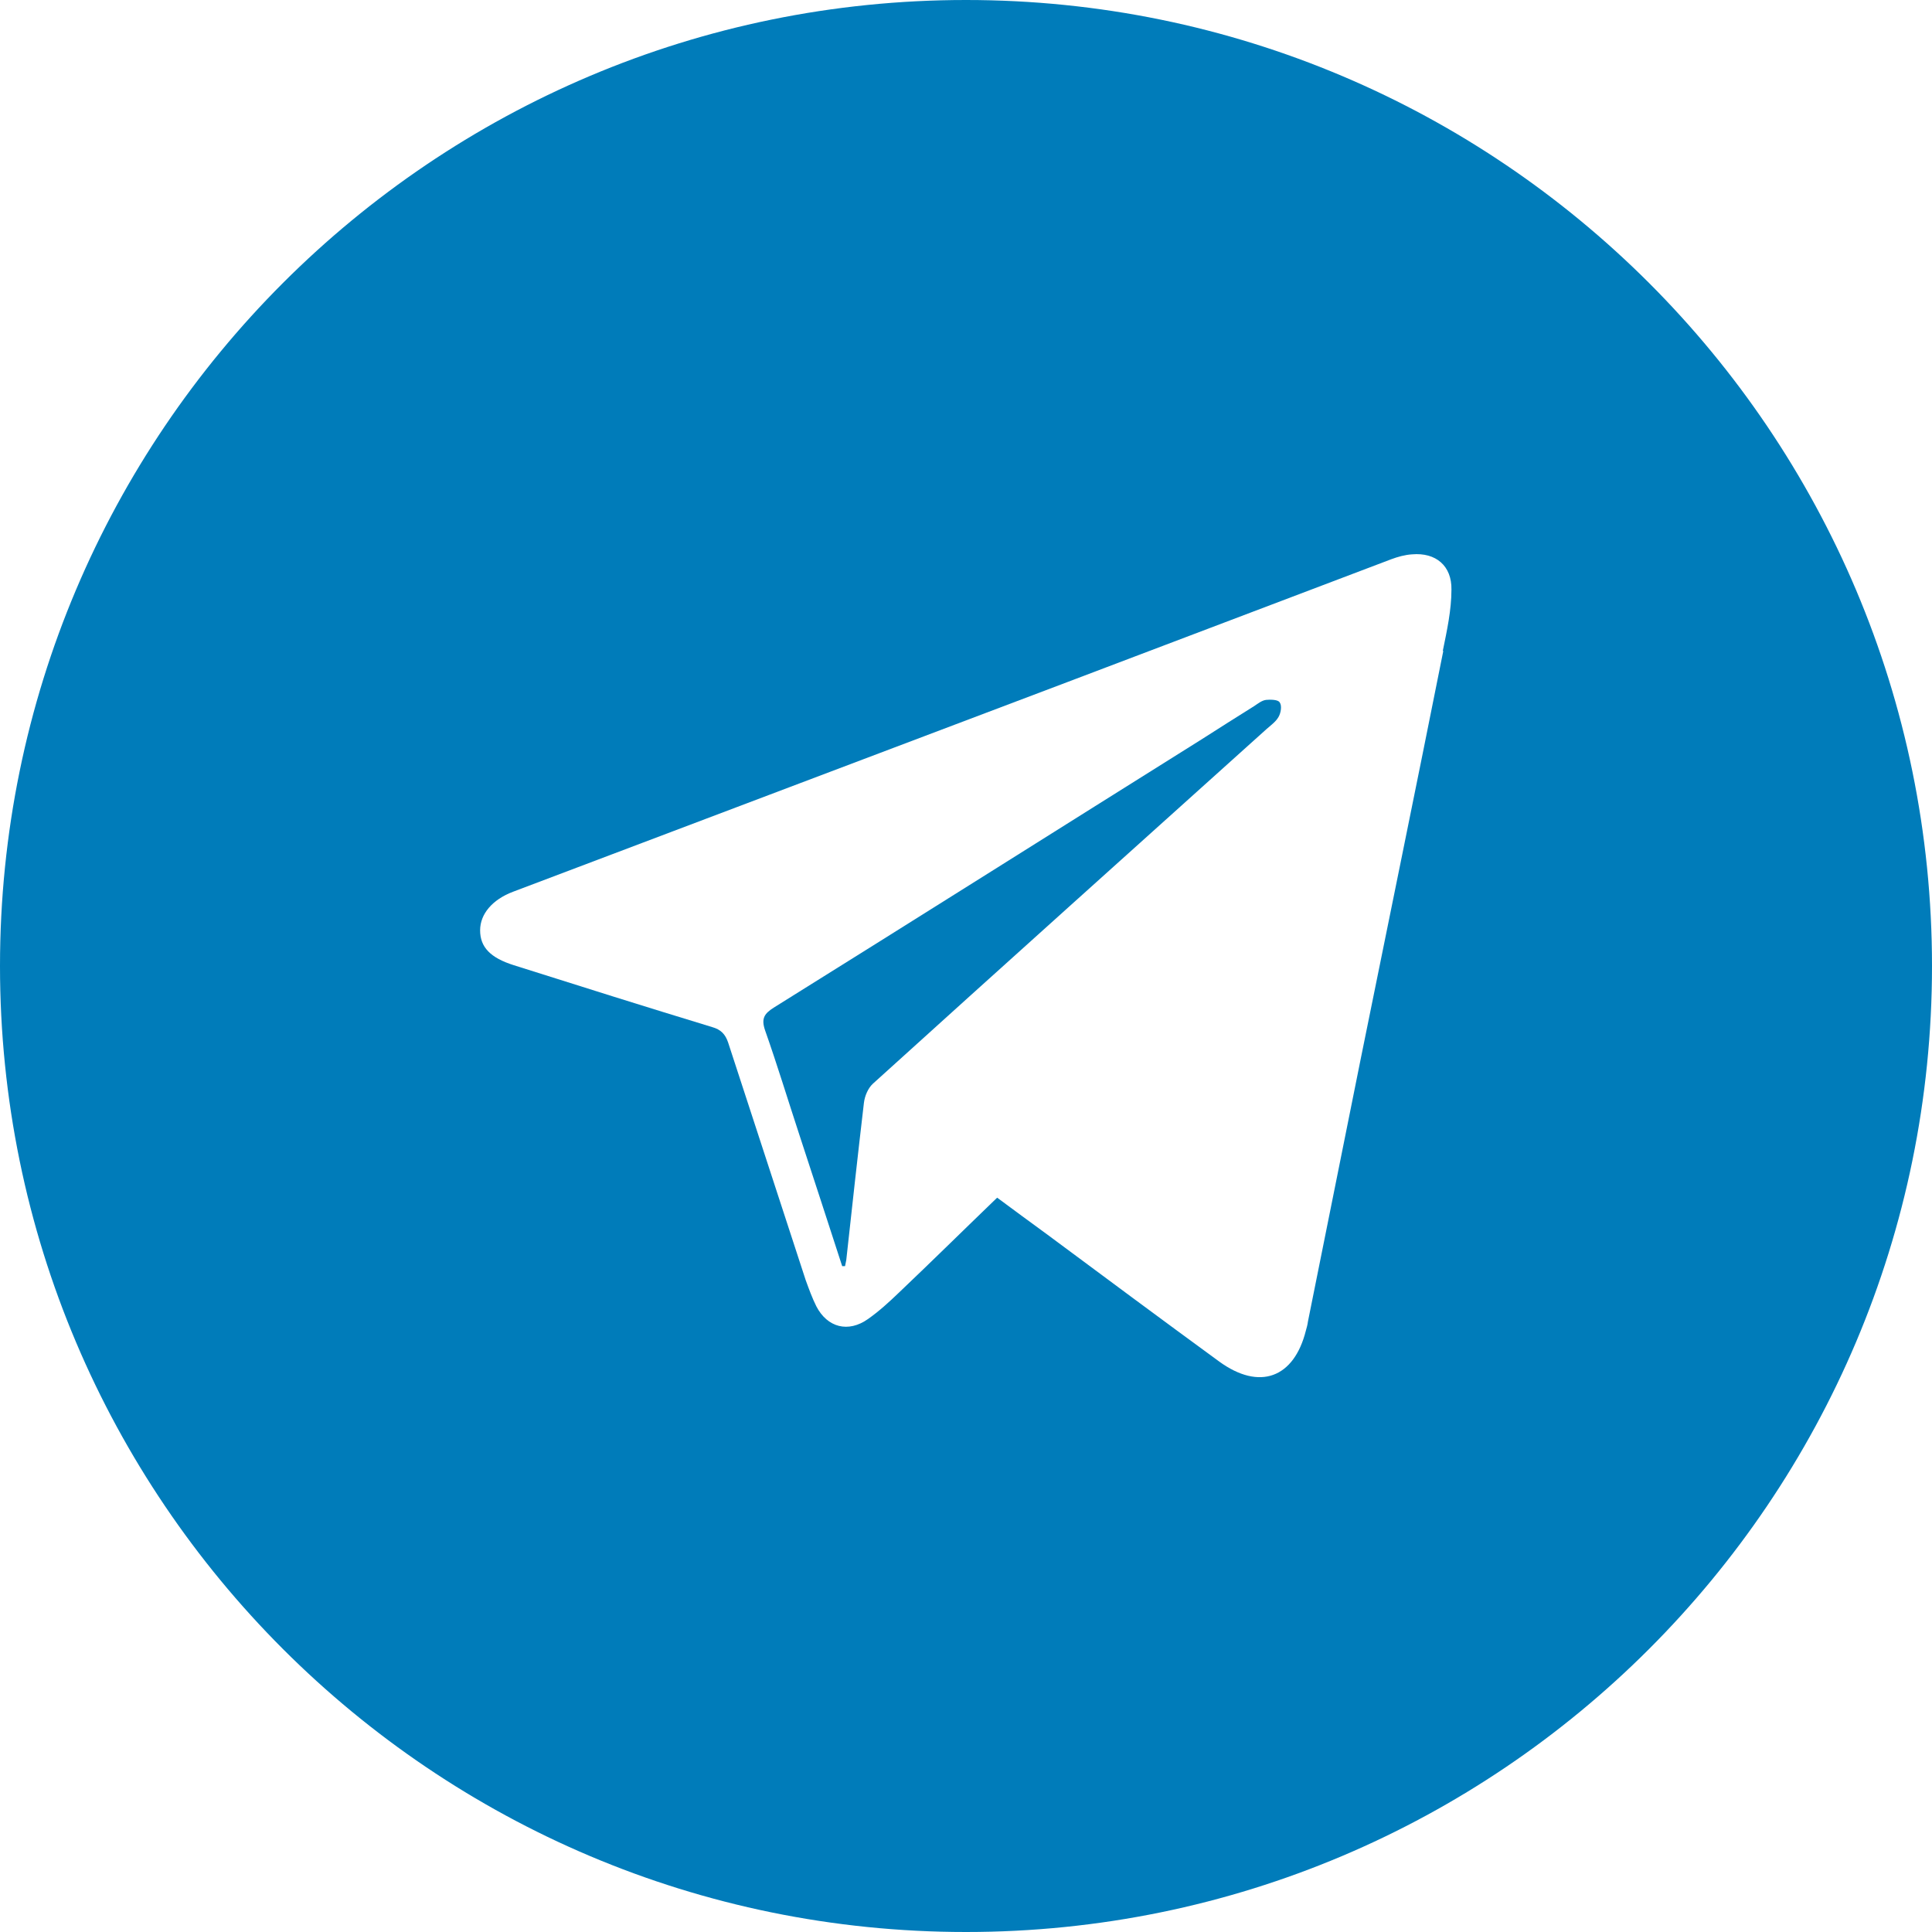 <?xml version="1.0" encoding="UTF-8"?>
<svg id="Capa_2" data-name="Capa 2" xmlns="http://www.w3.org/2000/svg" viewBox="0 0 47.12 47.12">
  <defs>
    <style>
      .cls-1 {
        fill: #007cba;
      }
    </style>
  </defs>
  <g id="Diseño_propuesto" data-name="Diseño propuesto">
    <g>
      <path class="cls-1" d="M30.88,17.07c-.1,.01-.2,.09-.29,.15-.43,.27-.86,.54-1.28,.81-3.48,2.18-6.95,4.37-10.43,6.54-.24,.15-.32,.27-.22,.56,.3,.85,.56,1.71,.84,2.56,.35,1.06,.69,2.12,1.04,3.19h.07c.01-.05,.02-.1,.03-.15,.14-1.28,.28-2.55,.43-3.83,.02-.17,.1-.36,.22-.47,3.19-2.89,6.39-5.76,9.59-8.64,.11-.1,.23-.18,.3-.3,.06-.1,.09-.28,.03-.36-.04-.07-.23-.07-.34-.06Z"/>
      <path class="cls-1" d="M23.56,0C10.55,0,0,10.55,0,23.56s10.55,23.56,23.56,23.56,23.56-10.55,23.56-23.56S36.57,0,23.56,0Zm11.64,15.88c-.66,3.31-1.34,6.62-2.01,9.93-.43,2.14-.86,4.28-1.29,6.42-.01,.08-.03,.15-.05,.22-.29,1.16-1.13,1.47-2.11,.76-1.41-1.03-2.81-2.07-4.21-3.11-.4-.29-.79-.58-1.21-.89-.82,.79-1.6,1.56-2.4,2.32-.24,.23-.48,.45-.75,.64-.48,.34-.99,.21-1.26-.31-.1-.2-.18-.42-.26-.64-.63-1.93-1.26-3.86-1.89-5.79-.07-.21-.18-.32-.39-.38-1.61-.49-3.23-1-4.84-1.51-.57-.18-.82-.44-.82-.85,0-.4,.3-.75,.8-.94,4.5-1.7,9.01-3.41,13.51-5.11,2.64-1,5.27-2,7.91-3,.16-.06,.34-.11,.51-.12,.58-.05,.97,.28,.96,.86,0,.5-.11,1-.21,1.49Z"/>
    </g>
  </g>
</svg>